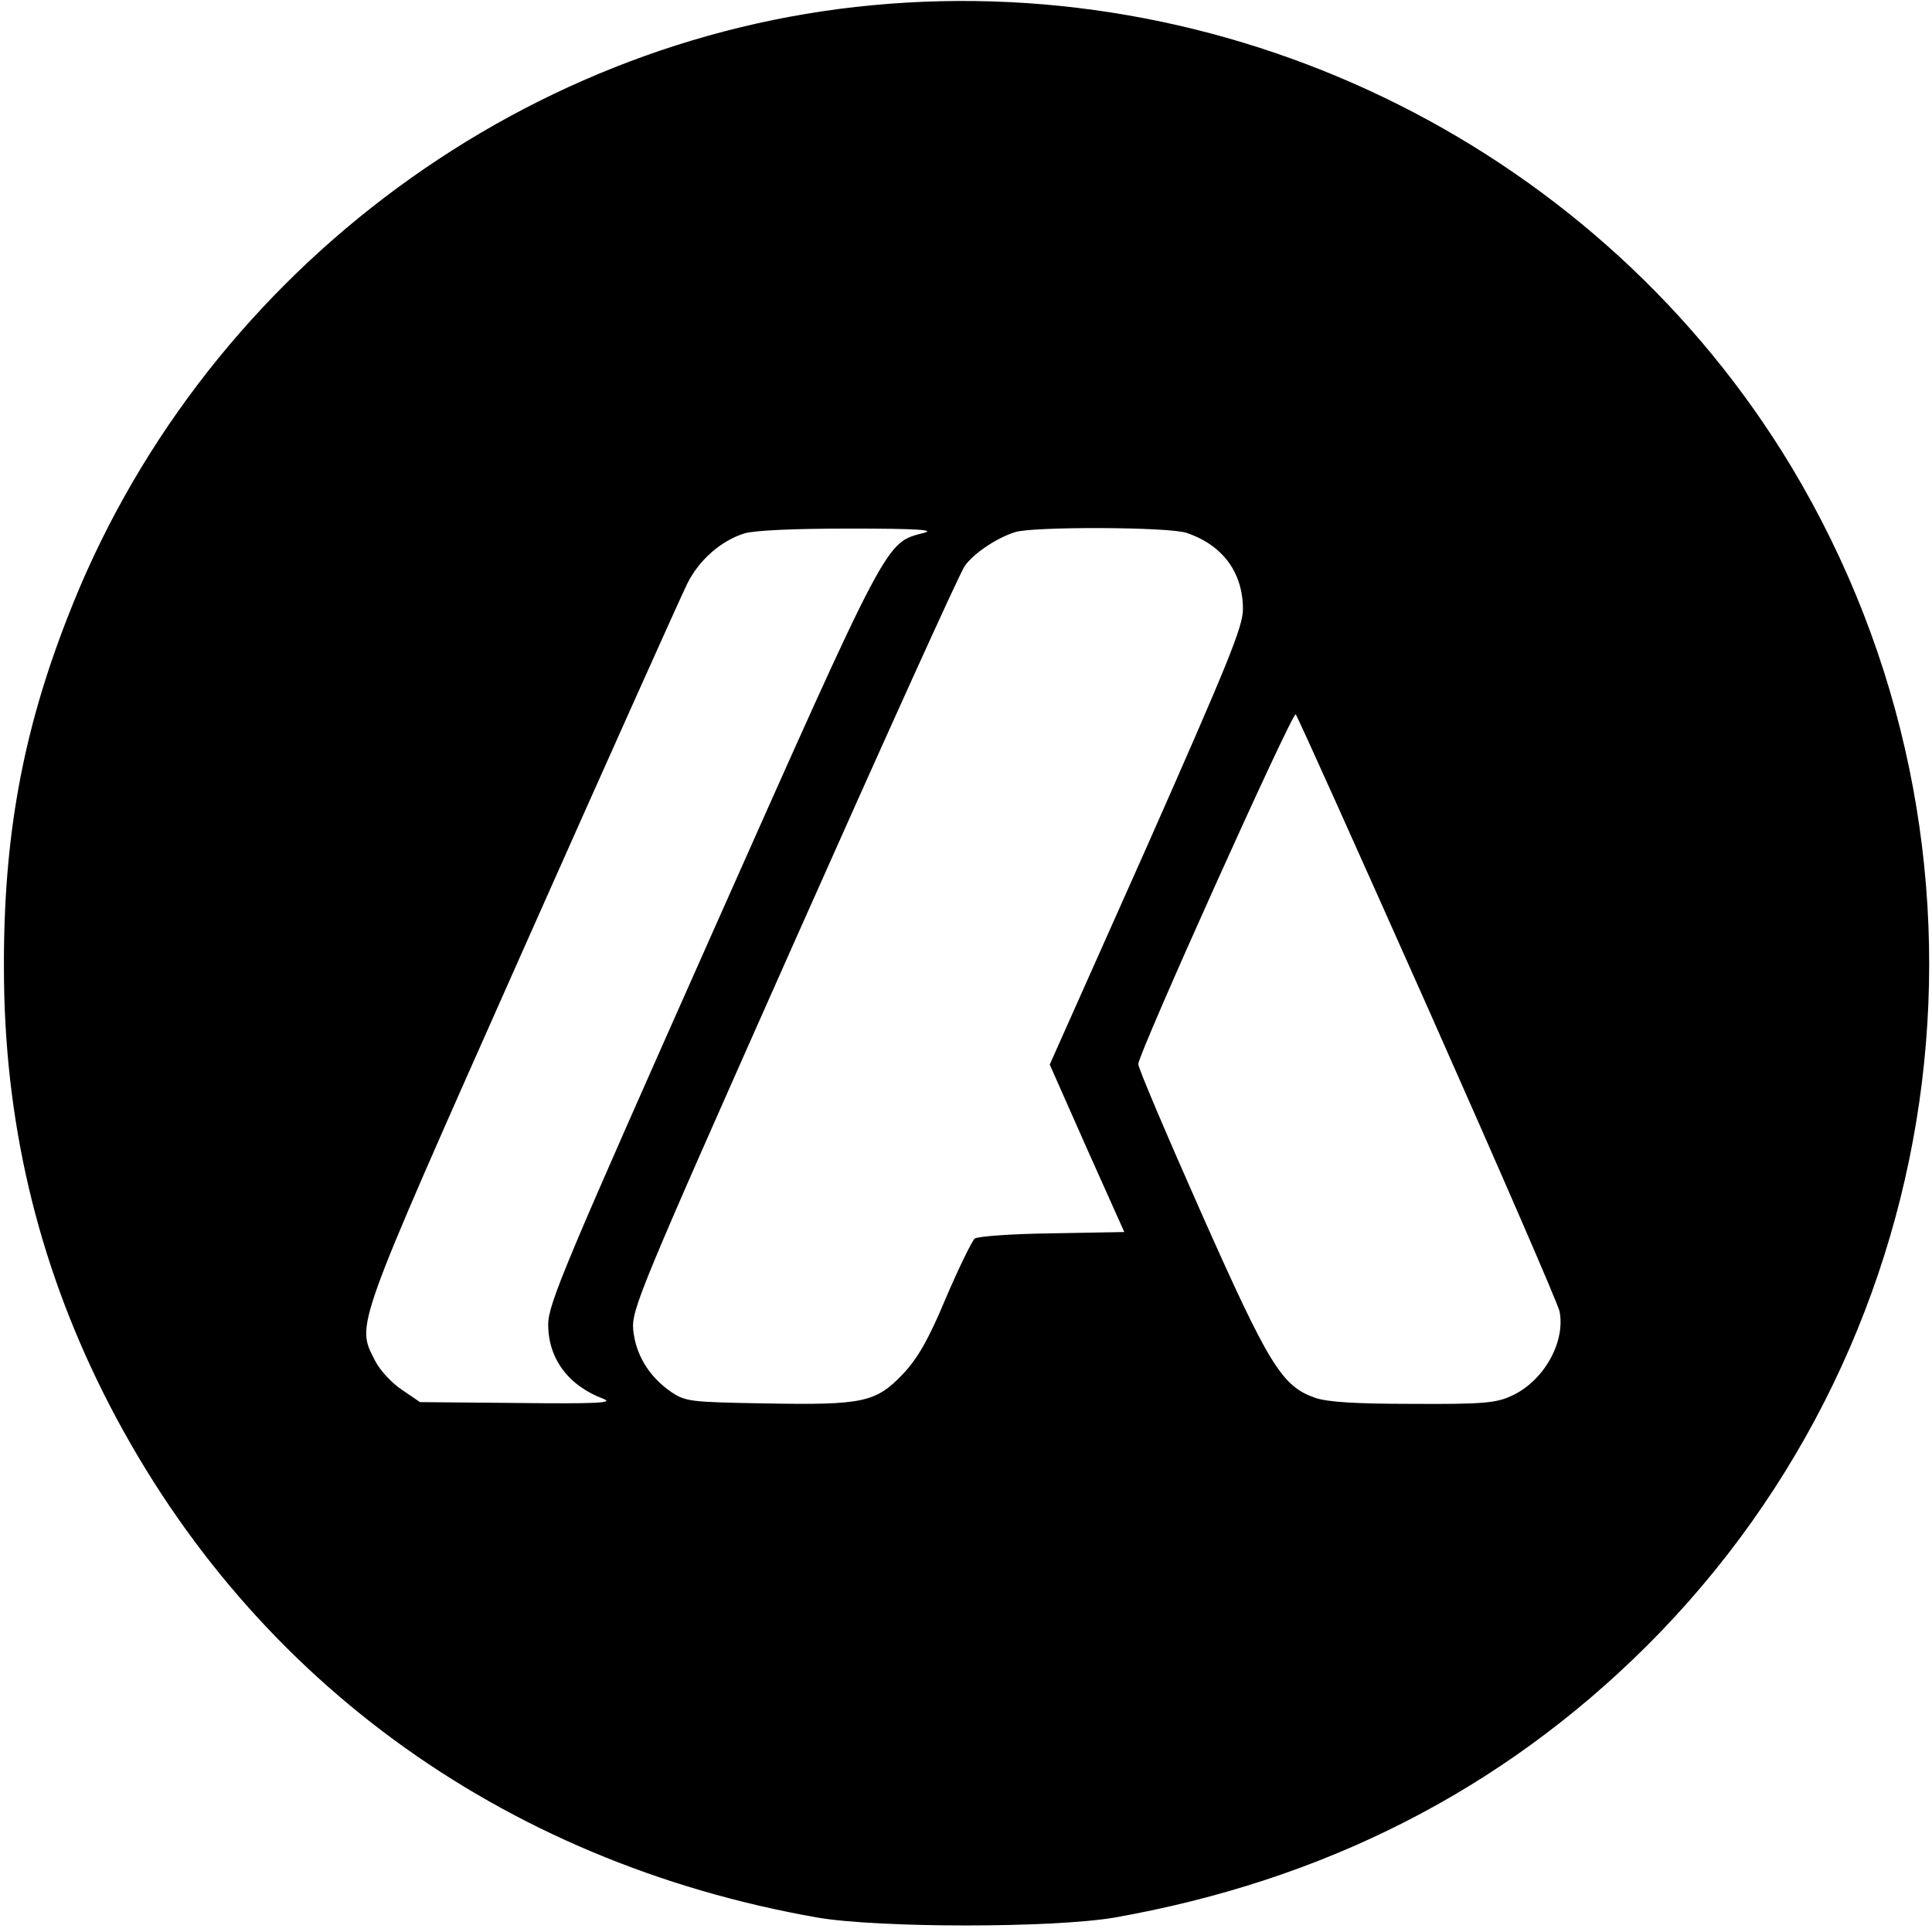 <?xml version="1.0" standalone="no"?>
<!DOCTYPE svg PUBLIC "-//W3C//DTD SVG 20010904//EN"
 "http://www.w3.org/TR/2001/REC-SVG-20010904/DTD/svg10.dtd">
<svg version="1.0" xmlns="http://www.w3.org/2000/svg"
 width="443pt" height="443pt" viewBox="0 0 443 443"
 preserveAspectRatio="xMidYMid meet">
<g transform="translate(0,443) scale(0.1,-0.1)"
fill="#000000" stroke="none">
<path d="M2000 4418 c-820 -77 -1547 -630 -1846 -1406 -103 -264 -146 -504
-145 -801 0 -349 76 -671 228 -975 323 -645 908 -1075 1638 -1203 142 -24 538
-24 680 0 481 85 888 292 1220 622 718 715 856 1832 333 2704 -435 723 -1263
1139 -2108 1059z m118 -1210 c-88 -23 -78 -3 -485 -918 -337 -758 -376 -850
-376 -897 0 -79 47 -141 128 -171 23 -9 -22 -11 -196 -9 l-226 2 -41 28 c-23
15 -51 45 -62 67 -43 85 -52 61 336 934 196 441 367 822 380 848 27 54 77 98
131 115 24 7 114 11 243 11 153 0 196 -3 168 -10z m603 0 c83 -28 129 -91 129
-175 0 -40 -34 -123 -221 -546 l-222 -498 85 -192 86 -192 -166 -3 c-91 -1
-171 -7 -177 -12 -6 -5 -36 -66 -66 -136 -40 -96 -65 -139 -99 -175 -62 -65
-92 -71 -315 -67 -173 3 -183 4 -217 27 -50 35 -80 84 -86 141 -4 47 11 84
368 887 205 461 381 850 392 865 20 29 74 65 116 78 43 13 354 12 393 -2z
m553 -1089 c163 -367 299 -680 302 -696 14 -71 -37 -161 -111 -194 -34 -16
-67 -19 -225 -18 -132 0 -196 4 -225 14 -76 27 -105 74 -261 425 -79 178 -144
331 -144 340 0 24 354 810 361 802 4 -4 140 -307 303 -673z"/>
</g>
</svg>

